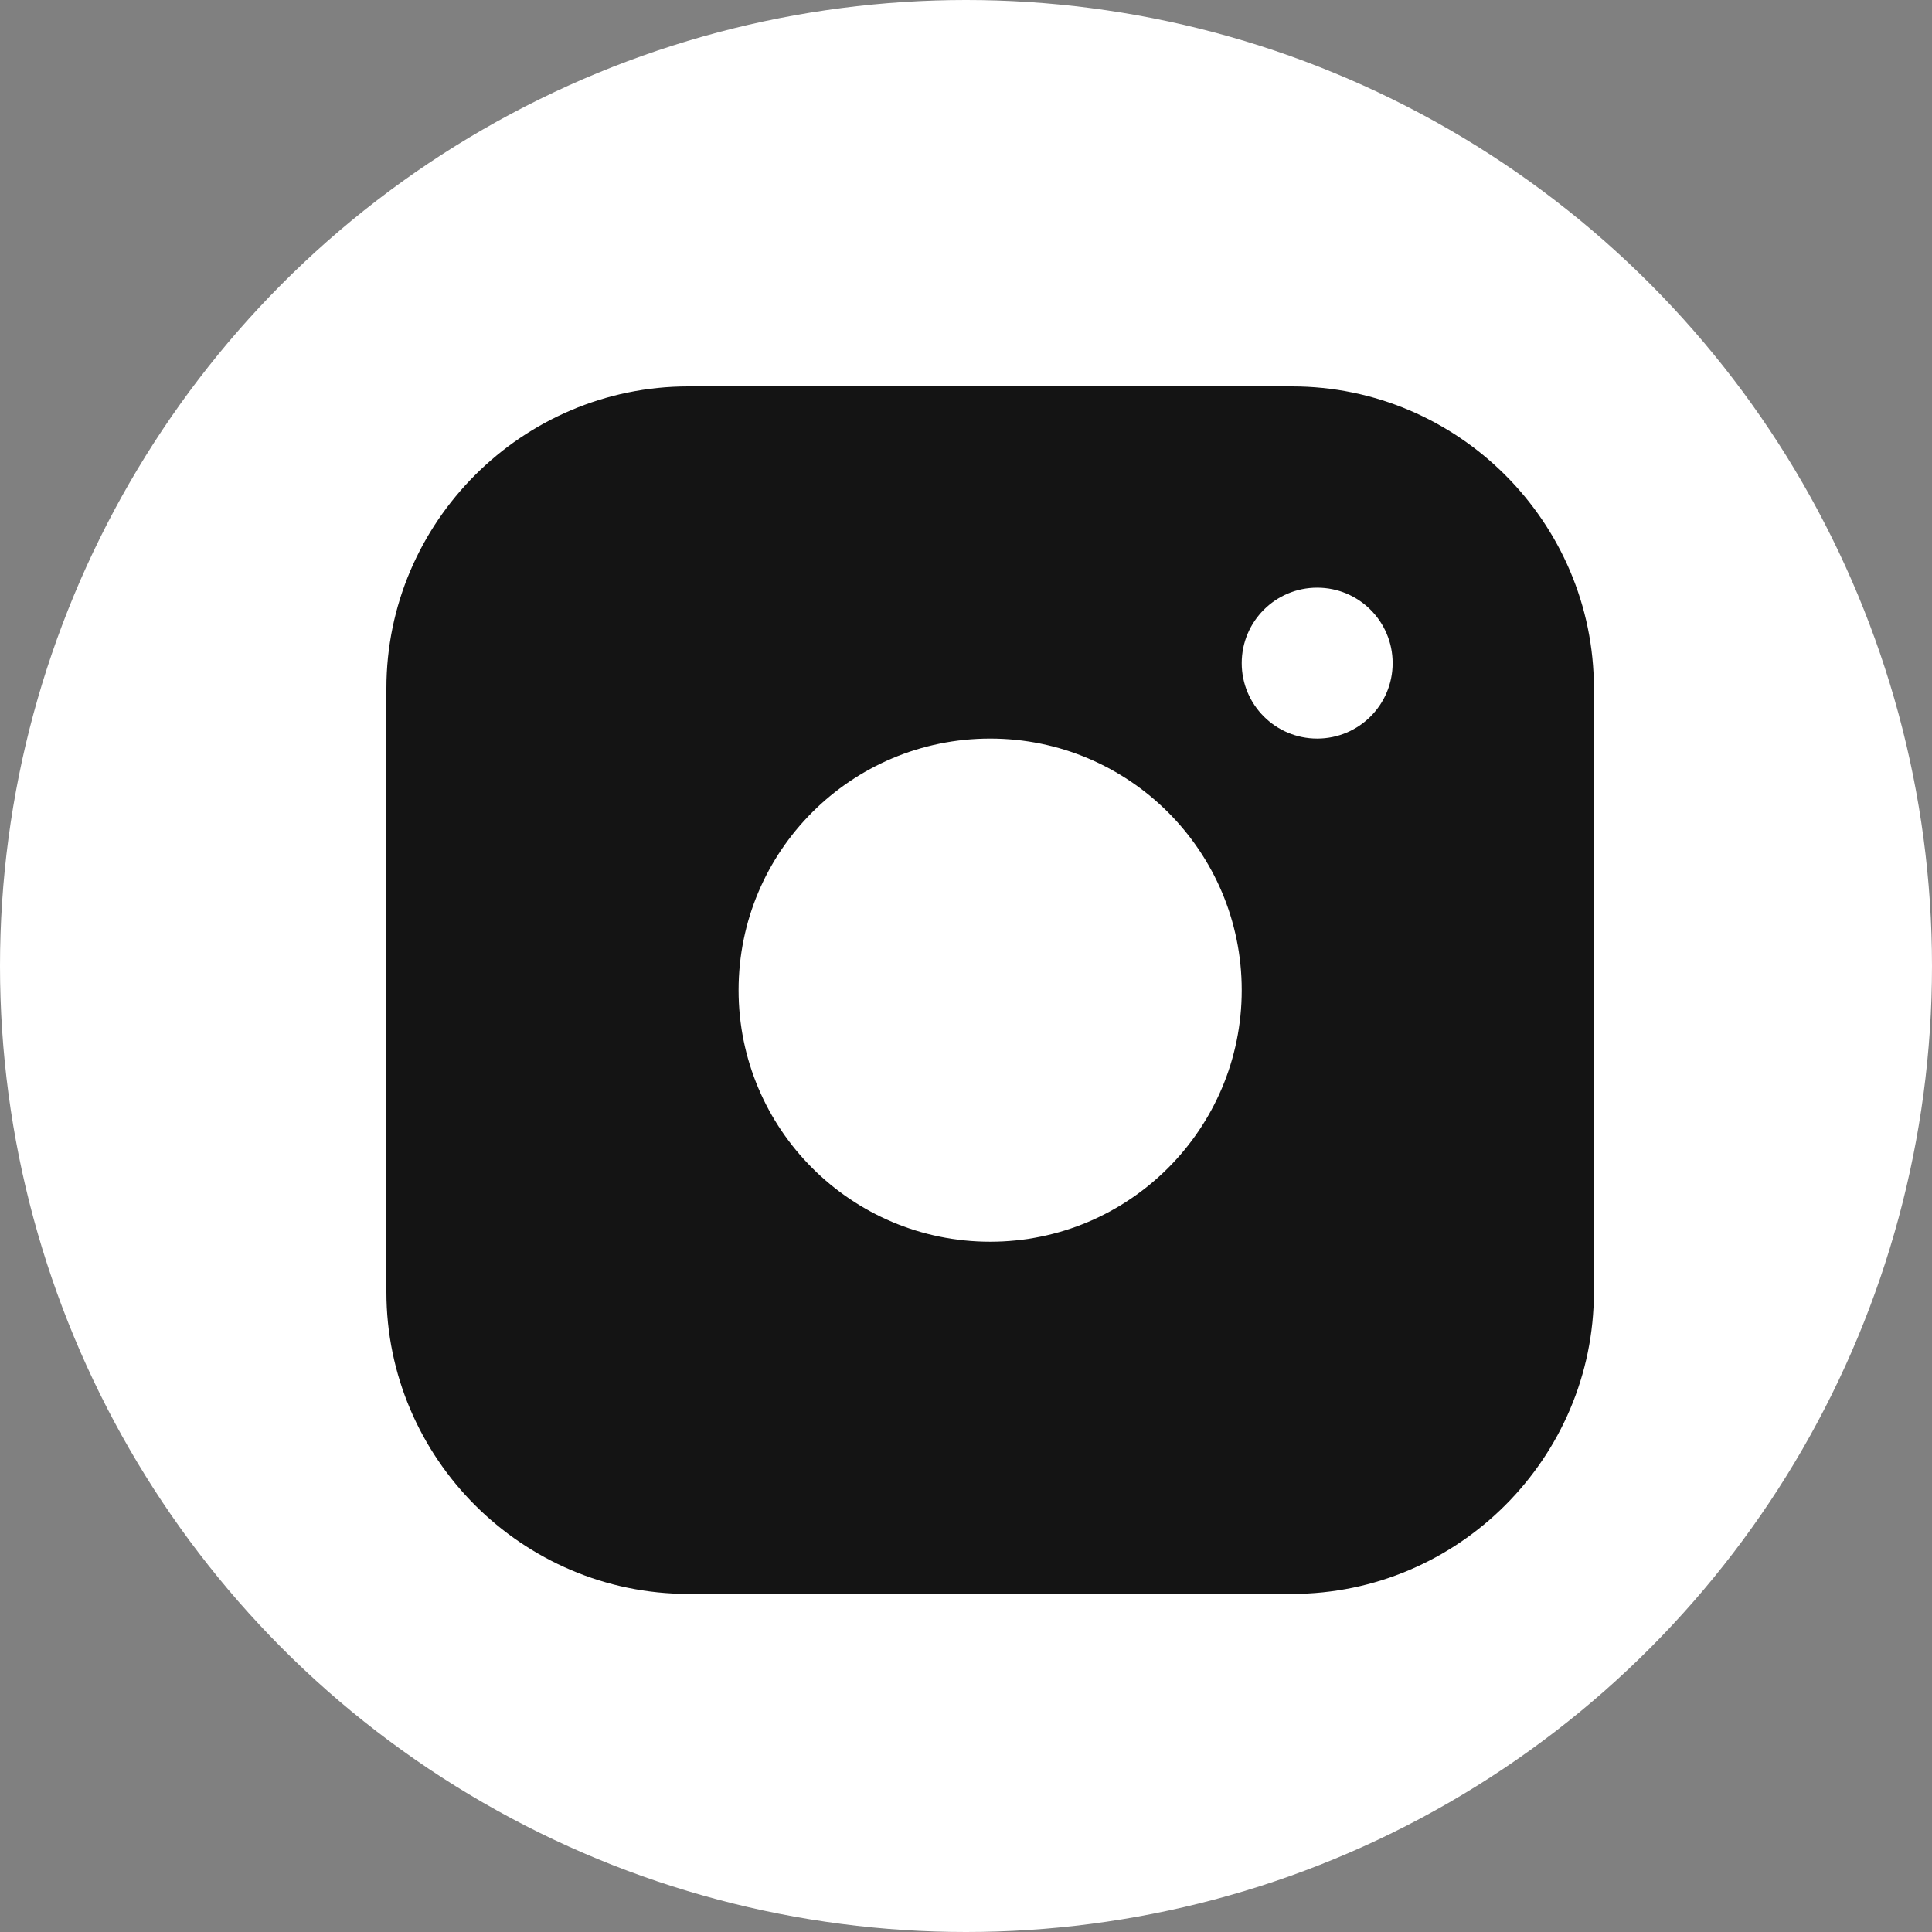 <?xml version="1.0" encoding="UTF-8"?> <svg xmlns="http://www.w3.org/2000/svg" width="35" height="35" viewBox="0 0 35 35" fill="none"><rect x="0" y="0" width="35" height="35" fill="#808080" stroke="none"/><circle cx="17.5" cy="17.5" r="17.5" fill="white"></circle><g clip-path="url(#clip0_214_39)"><path d="M23.406 7H12.469C9.461 7 7 9.46 7 12.469V23.406C7 26.414 9.461 28.875 12.469 28.875H23.406C26.414 28.875 28.875 26.414 28.875 23.406V12.469C28.875 9.46 26.414 7 23.406 7ZM17.938 22.495C15.42 22.495 13.38 20.454 13.38 17.938C13.38 15.42 15.42 13.38 17.938 13.38C20.454 13.38 22.495 15.42 22.495 17.938C22.495 20.454 20.454 22.495 17.938 22.495ZM23.862 13.38C23.106 13.38 22.495 12.768 22.495 12.013C22.495 11.258 23.106 10.646 23.862 10.646C24.618 10.646 25.229 11.258 25.229 12.013C25.229 12.768 24.618 13.38 23.862 13.38Z" fill="#141414"></path></g><defs><clipPath id="clip0_214_39"><rect width="21.875" height="21.875" fill="white" transform="translate(7 7)"></rect></clipPath></defs></svg> 